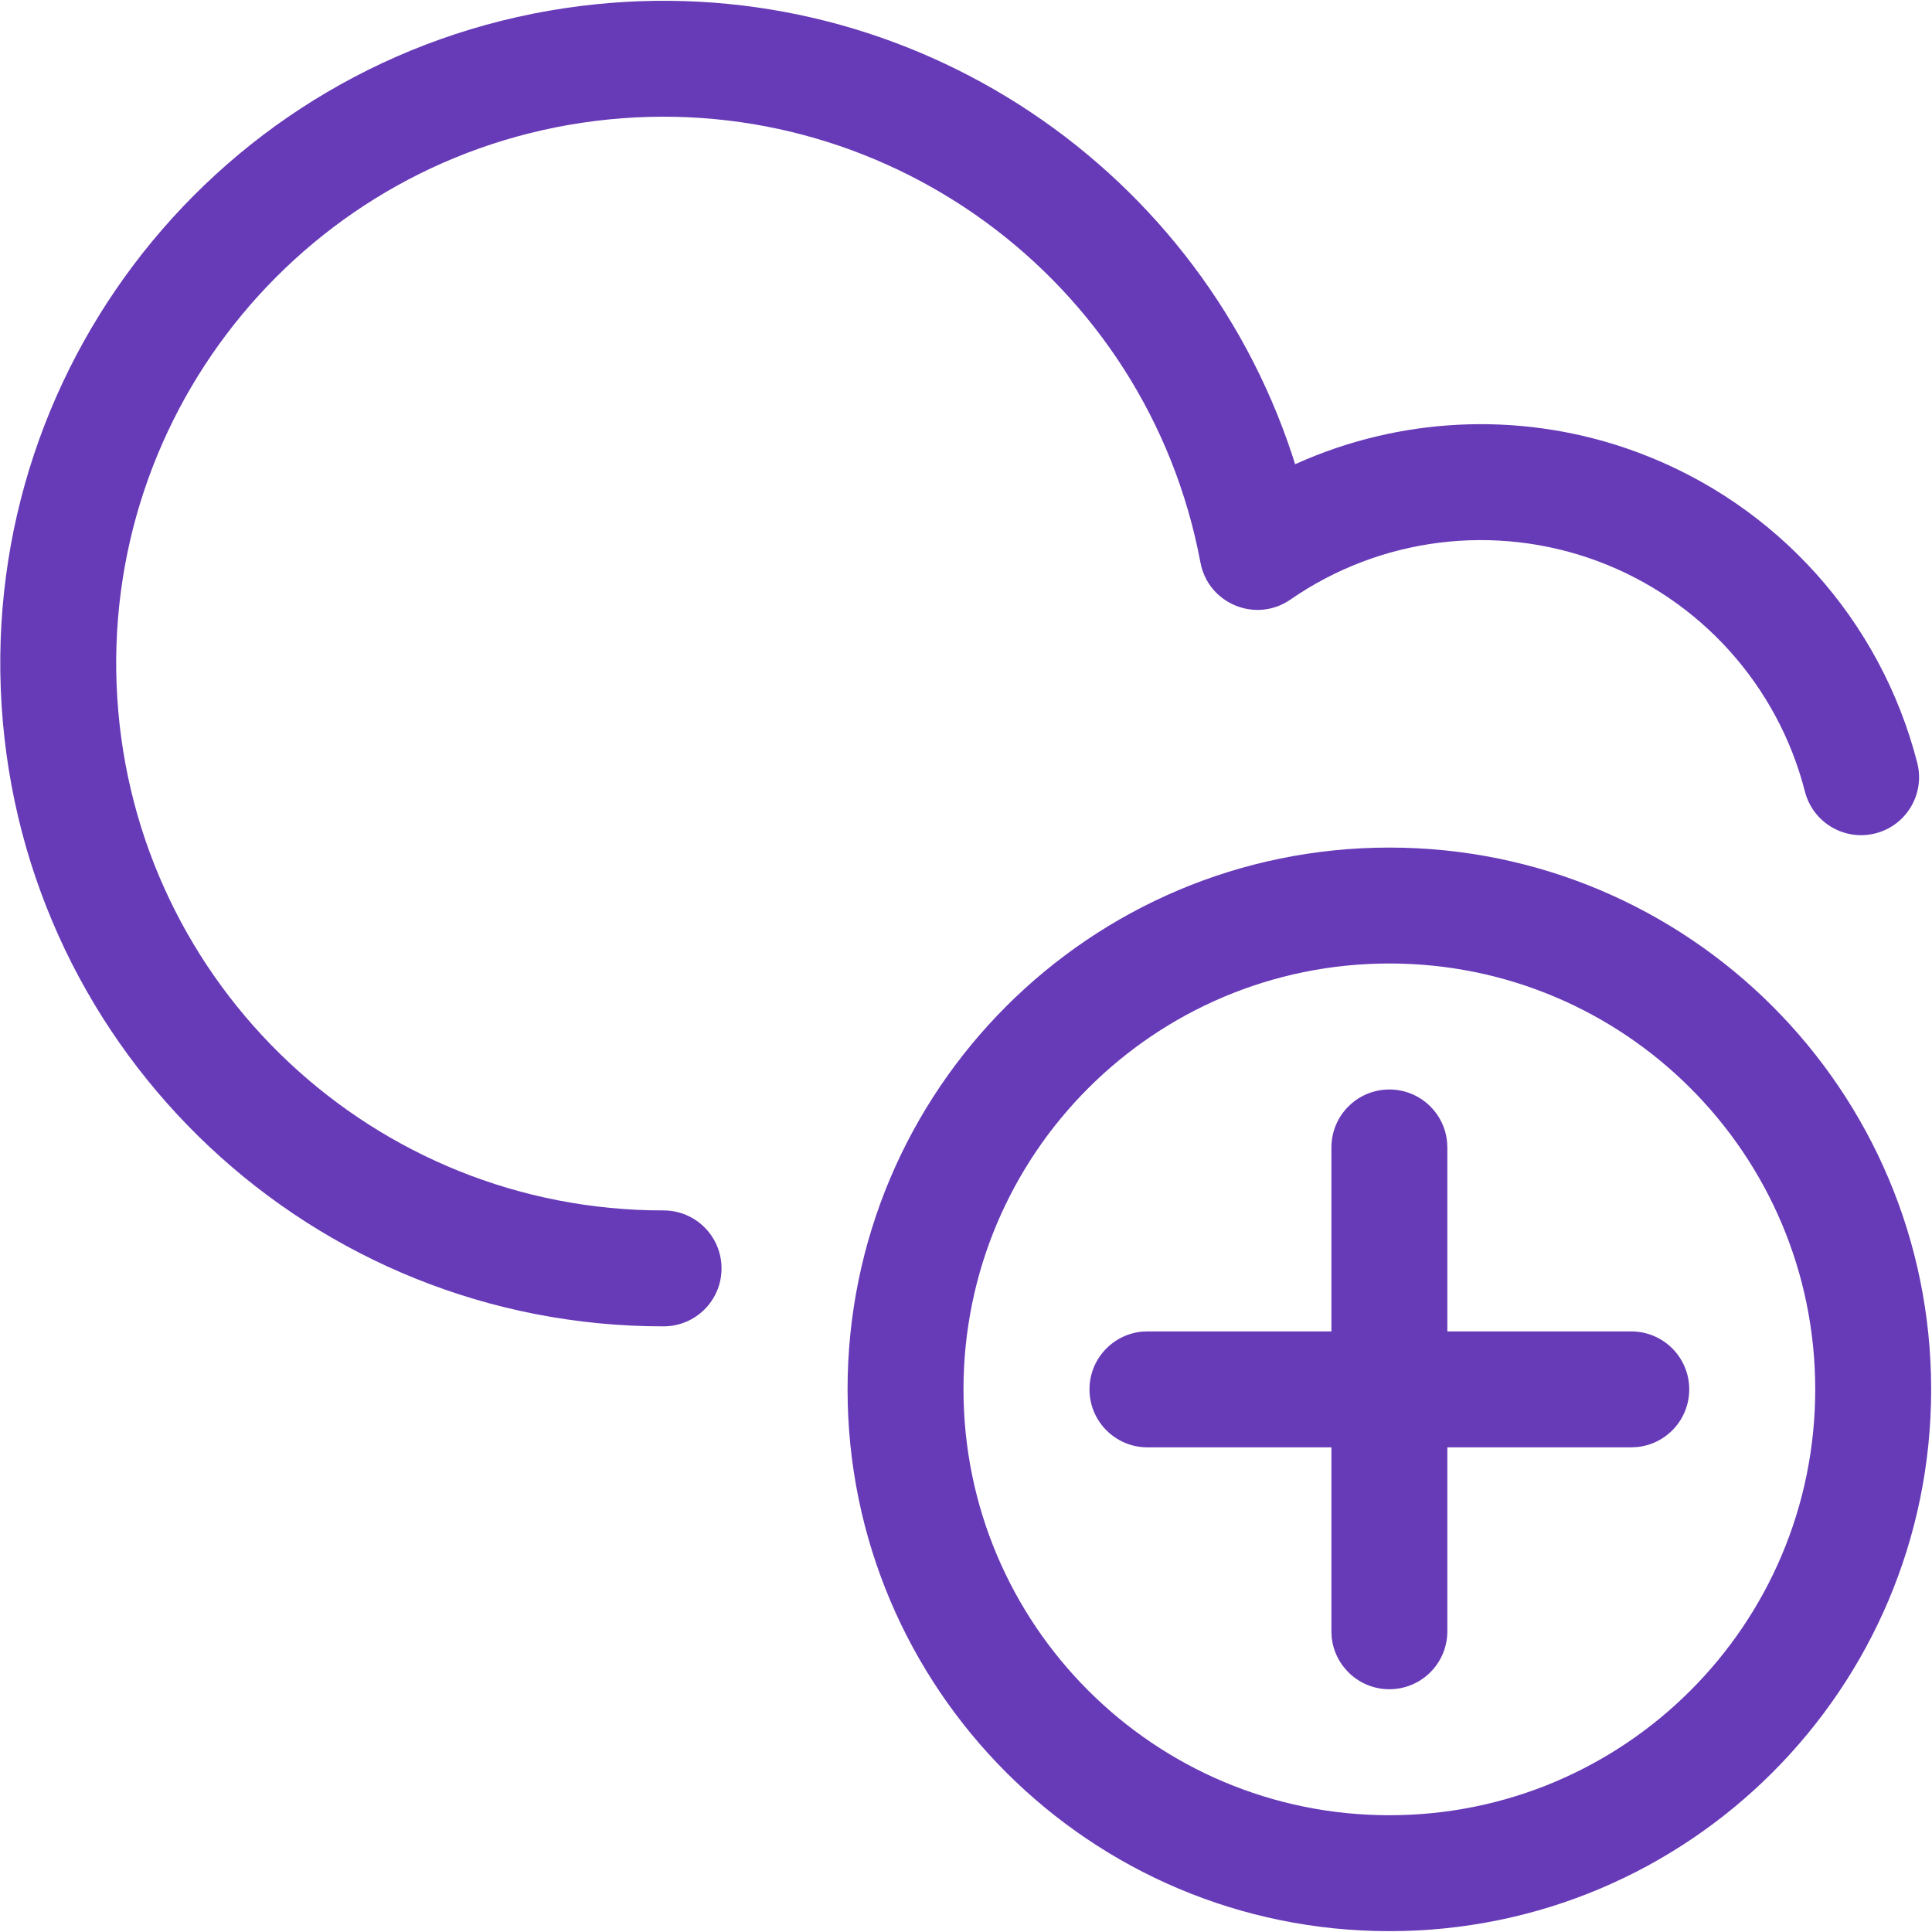 <svg xmlns="http://www.w3.org/2000/svg" width="50" height="50" viewBox="0 0 50 50">
    <g fill="#673AB7">
        <path d="M34.957 20.935c-7.744 0-14.022 6.278-14.022 14.022 0 7.744 6.278 14.021 14.022 14.021 7.744 0 14.021-6.277 14.021-14.021 0-7.744-6.277-14.022-14.021-14.022zm0 3c6.087 0 11.021 4.934 11.021 11.022 0 6.087-4.934 11.021-11.021 11.021-6.088 0-11.022-4.934-11.022-11.021 0-6.088 4.934-11.022 11.022-11.022z" transform="translate(1 1)"/>
        <path d="M34.957 27.196c.78 0 1.42.595 1.493 1.355l.007.145v12.521c0 .829-.672 1.5-1.5 1.5-.78 0-1.42-.594-1.494-1.355l-.006-.145V28.696c0-.829.671-1.5 1.5-1.5z" transform="translate(1 1)"/>
        <path d="M41.217 33.457c.829 0 1.5.671 1.5 1.5 0 .78-.594 1.42-1.355 1.493l-.145.007H28.696c-.829 0-1.5-.672-1.5-1.5 0-.78.595-1.42 1.355-1.494l.145-.006h12.521zM14.036-.846c8.225-1.027 15.882 3.962 18.41 11.636l.071.224.019-.008c2.668-1.202 5.716-1.365 8.529-.412l.336.12c3.574 1.334 6.27 4.332 7.217 8.028.206.802-.278 1.62-1.08 1.825-.803.206-1.62-.278-1.826-1.08-.703-2.745-2.705-4.972-5.36-5.963-2.655-.99-5.626-.62-7.956.993-.893.618-2.127.111-2.328-.957-1.38-7.349-8.24-12.355-15.661-11.43-7.42.926-12.84 7.465-12.372 14.928.467 7.463 6.66 13.275 14.138 13.268.828 0 1.5.67 1.5 1.499.002.828-.67 1.5-1.498 1.501-9.063.009-16.568-7.035-17.134-16.08C-1.526 8.2 5.042.276 14.036-.846z" transform="translate(1 1)"/>
    </g>
</svg>
